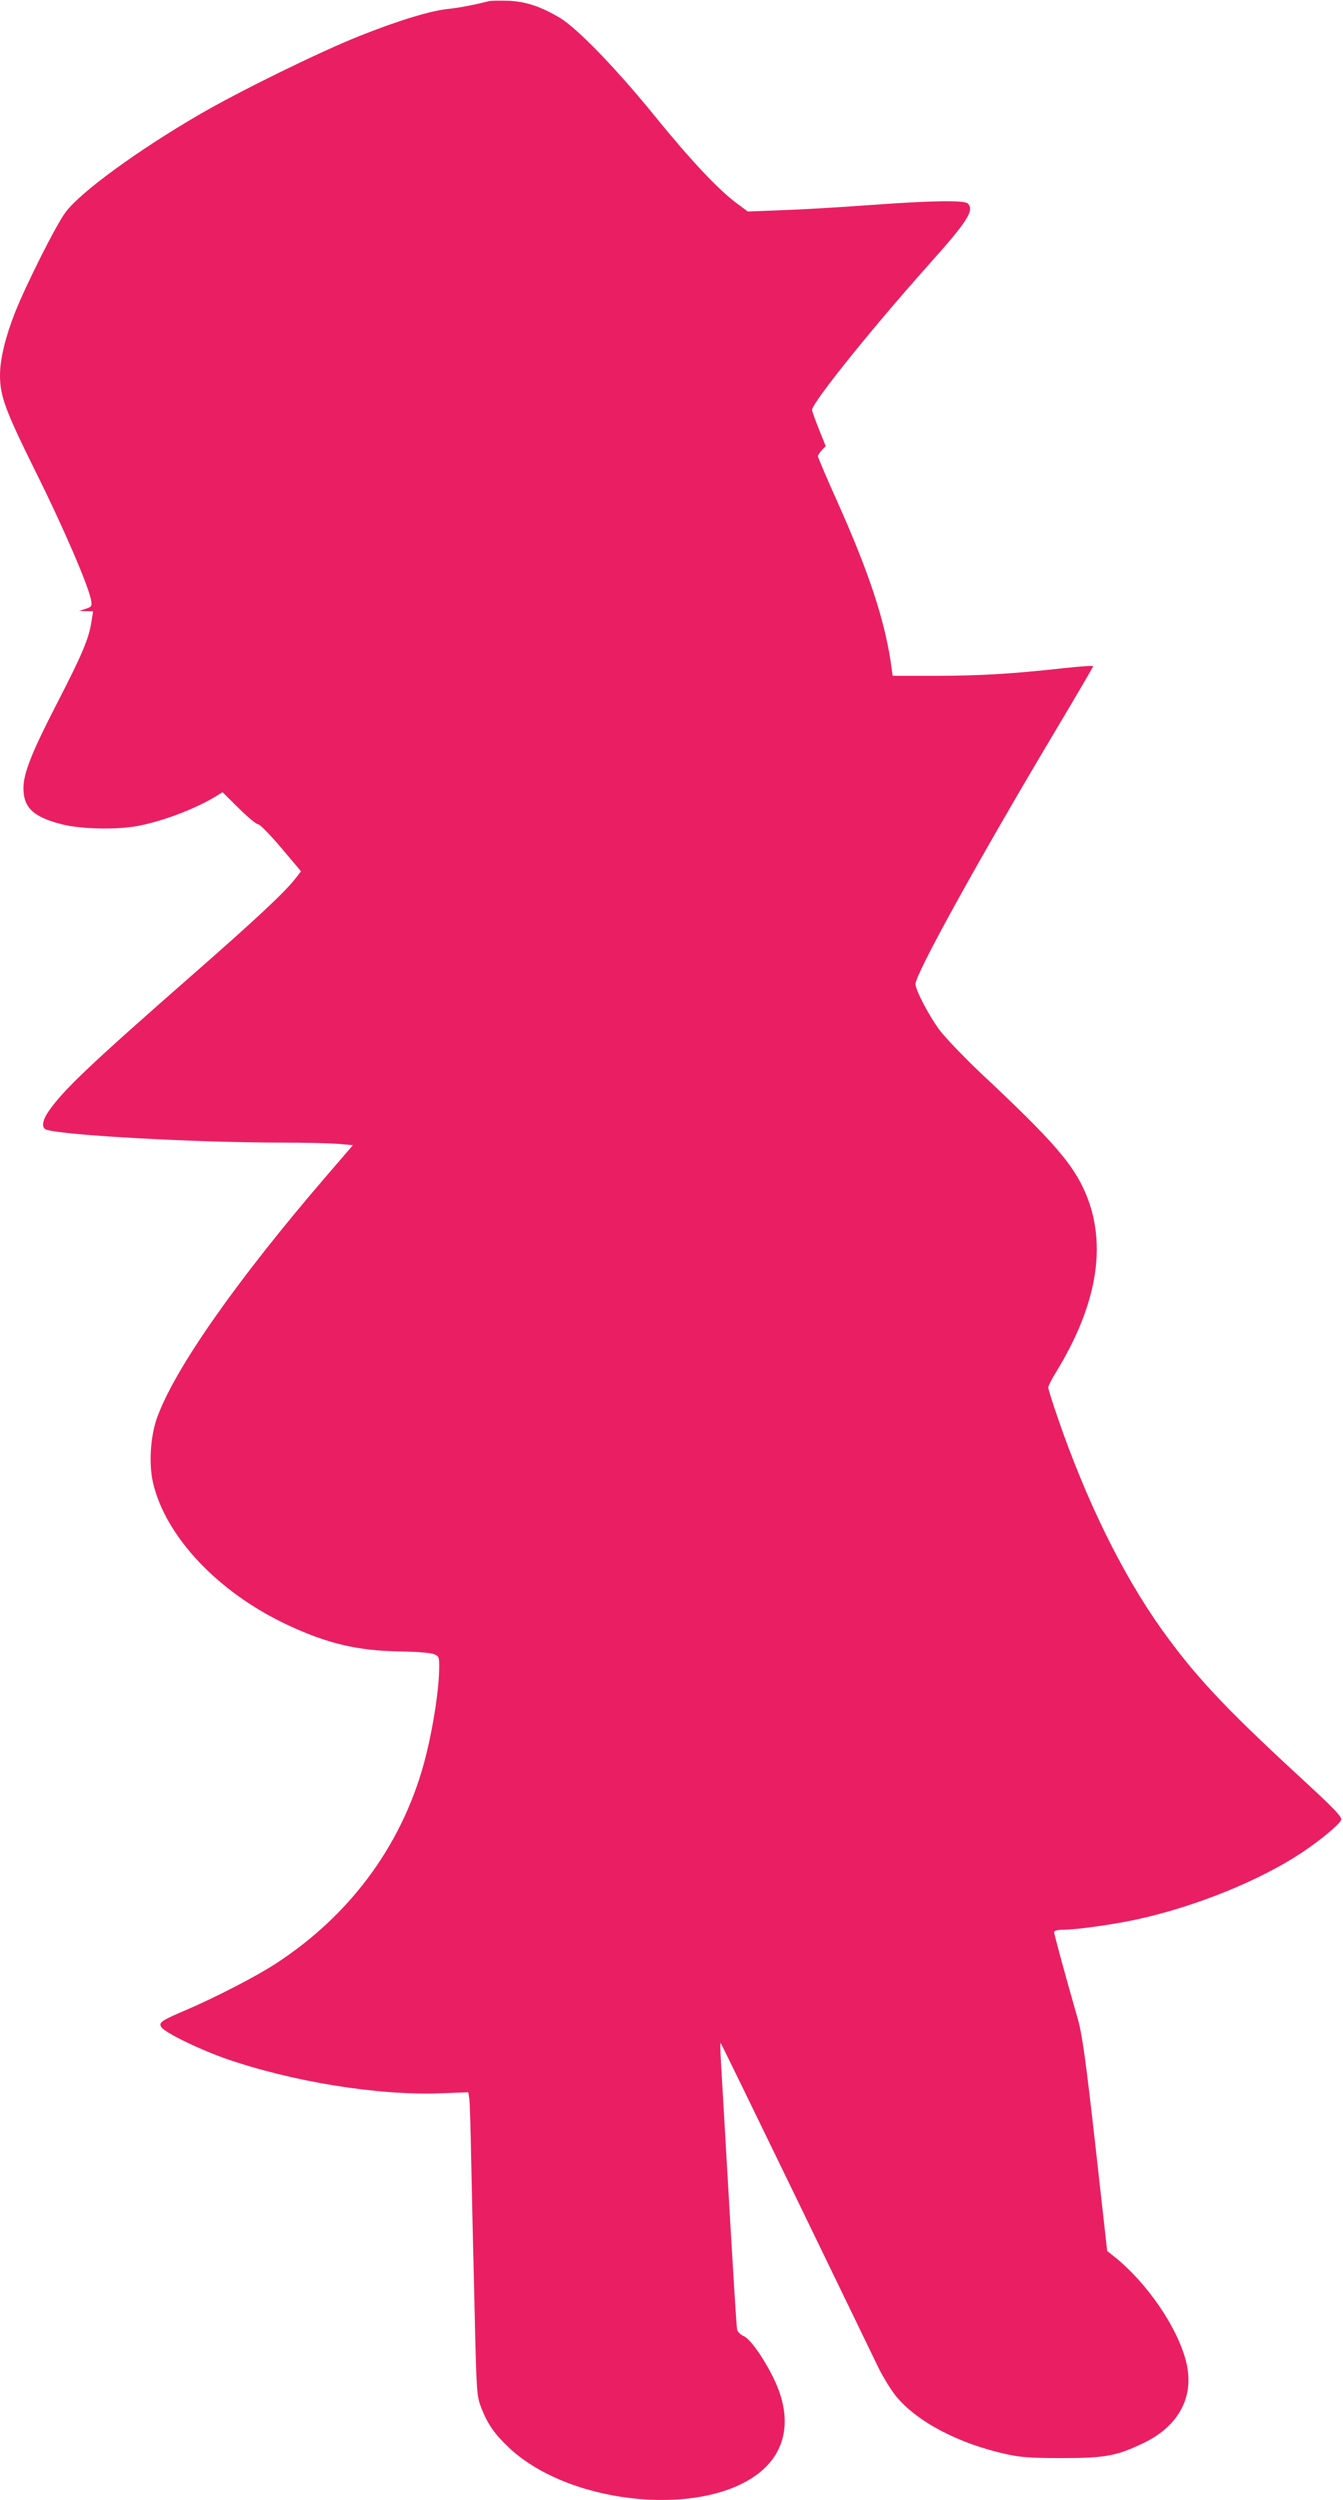 <?xml version="1.0" standalone="no"?>
<!DOCTYPE svg PUBLIC "-//W3C//DTD SVG 20010904//EN"
 "http://www.w3.org/TR/2001/REC-SVG-20010904/DTD/svg10.dtd">
<svg version="1.0" xmlns="http://www.w3.org/2000/svg"
 width="688pt" height="1280pt" viewBox="0 0 688 1280"
 preserveAspectRatio="xMidYMid meet">
<g transform="translate(0,1280) scale(0.1,-0.1)"
fill="#e91e63" stroke="none">
<path d="M2505 12794 c-80 -20 -149 -33 -203 -39 -95 -9 -258 -59 -457 -138
-205 -81 -623 -286 -830 -407 -312 -182 -600 -392 -678 -495 -47 -61 -203
-371 -260 -515 -49 -124 -77 -240 -77 -320 0 -108 27 -181 181 -492 142 -284
275 -593 286 -663 5 -29 2 -32 -28 -42 l-34 -11 36 -1 36 -1 -9 -55 c-13 -86
-49 -170 -178 -420 -127 -246 -170 -355 -170 -430 0 -100 51 -148 196 -185 91
-24 267 -29 377 -11 125 21 298 85 410 152 l37 23 83 -82 c45 -45 90 -82 99
-82 9 0 62 -54 118 -120 l102 -121 -28 -36 c-51 -67 -197 -204 -519 -486 -533
-467 -673 -599 -749 -711 -30 -45 -34 -82 -8 -90 93 -29 763 -66 1217 -66 105
0 227 -3 271 -6 l82 -7 -130 -151 c-467 -542 -787 -999 -875 -1249 -33 -95
-41 -235 -19 -329 65 -277 334 -561 688 -727 205 -96 358 -132 573 -136 83 -1
162 -7 178 -14 25 -10 27 -15 27 -64 0 -107 -28 -294 -67 -452 -109 -440 -377
-812 -768 -1067 -101 -66 -308 -173 -462 -239 -127 -54 -141 -64 -127 -87 18
-28 185 -110 322 -159 345 -121 793 -194 1119 -180 l132 5 5 -31 c3 -18 7
-162 10 -322 3 -159 11 -495 17 -745 10 -448 11 -456 35 -519 33 -84 68 -134
146 -207 323 -298 1021 -356 1297 -108 128 115 146 286 50 476 -52 104 -118
195 -150 208 -16 7 -31 22 -33 34 -3 11 -21 305 -41 651 -20 347 -39 673 -42
725 -3 52 -4 93 -1 90 3 -3 177 -360 388 -795 210 -434 400 -826 422 -871 22
-44 60 -106 84 -137 107 -134 322 -248 574 -303 67 -15 126 -19 280 -19 223 0
280 11 416 76 185 88 265 241 220 419 -45 176 -199 401 -367 536 l-37 29 -61
545 c-50 443 -67 564 -90 645 -61 212 -121 432 -121 443 0 7 18 12 44 12 71 0
271 28 394 56 299 67 621 199 833 340 94 63 186 139 199 165 8 15 -29 54 -228
237 -376 347 -524 507 -691 740 -203 285 -388 662 -535 1091 -25 73 -46 140
-46 147 0 8 18 43 40 79 211 344 262 651 153 912 -65 153 -164 268 -542 622
-84 80 -177 177 -206 215 -55 73 -125 207 -125 238 0 52 325 640 714 1292 108
181 196 331 196 335 0 4 -69 -1 -152 -10 -262 -29 -426 -39 -654 -39 l-221 0
-11 78 c-34 217 -111 450 -262 790 -61 135 -110 251 -110 256 0 5 9 19 20 31
l20 21 -35 87 c-19 48 -35 92 -35 98 0 36 296 405 589 734 208 232 244 288
209 323 -18 18 -188 15 -503 -8 -148 -11 -350 -23 -447 -26 l-177 -7 -58 43
c-95 71 -238 223 -422 450 -194 239 -396 447 -483 499 -101 59 -174 83 -263
87 -44 1 -89 1 -100 -2z"/>
</g>
</svg>
